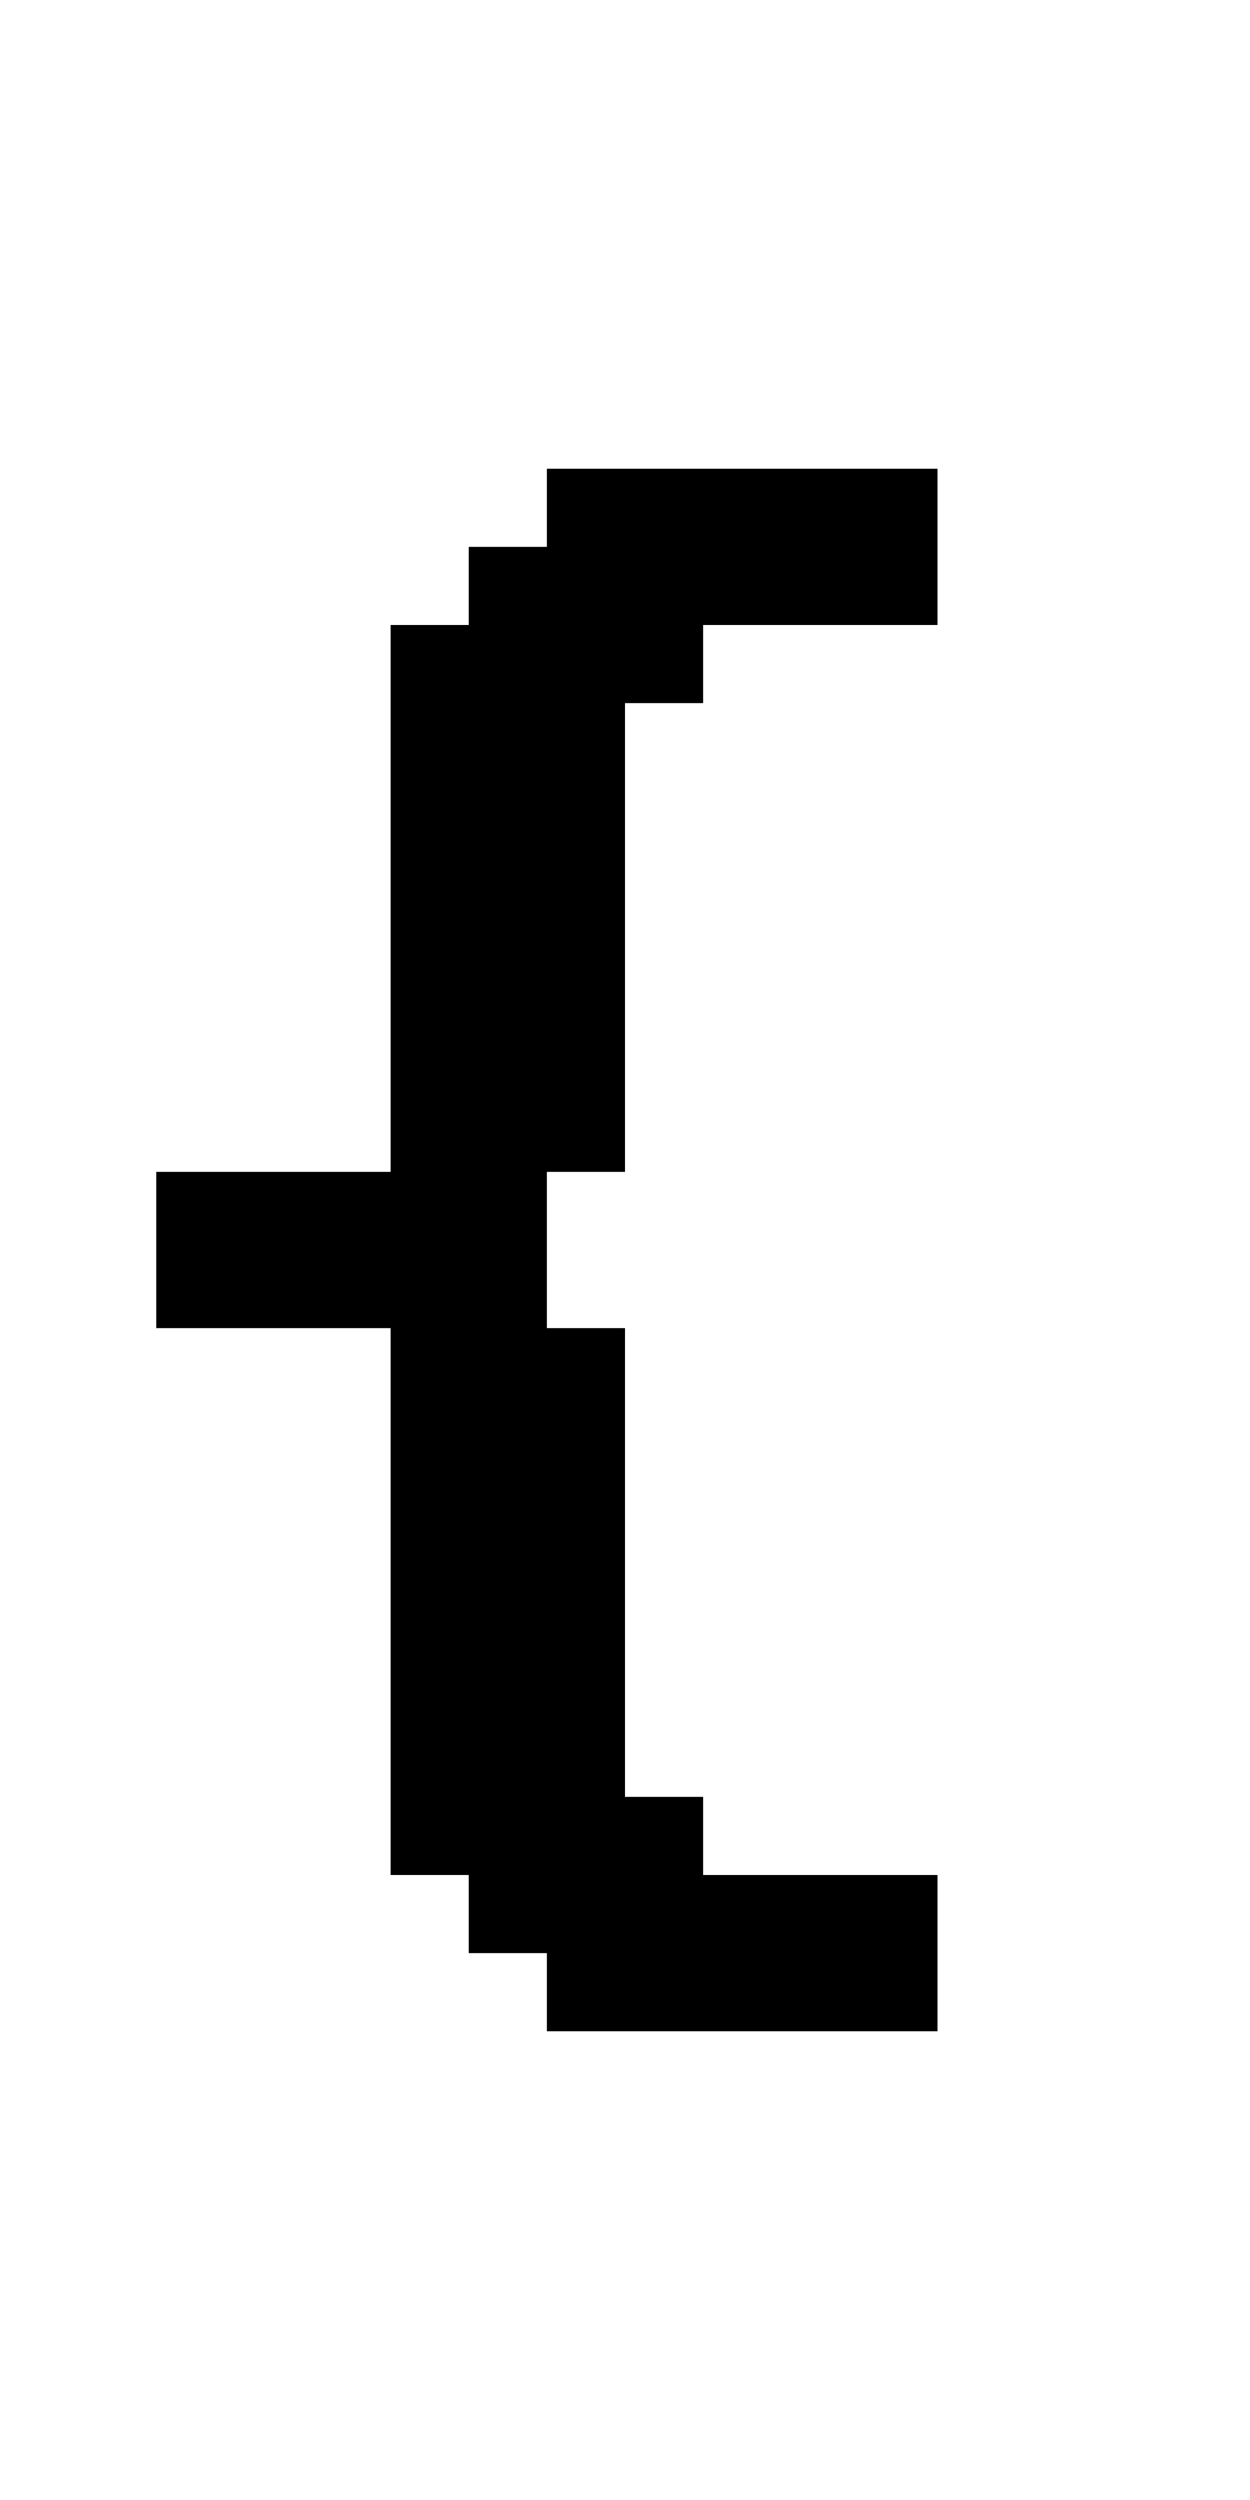 <?xml version="1.0" standalone="no"?>
<!DOCTYPE svg PUBLIC "-//W3C//DTD SVG 20010904//EN"
 "http://www.w3.org/TR/2001/REC-SVG-20010904/DTD/svg10.dtd">
<svg version="1.0" xmlns="http://www.w3.org/2000/svg"
 width="64pt" height="128pt" viewBox="0 0 64 128"
 preserveAspectRatio="xMidYMid meet">
<g transform="translate(0,128) scale(1,-1)"
fill="#000000" stroke="none">
<path d="M28 102 l0 -2 -2 0 -2 0 0 -2 0 -2 -2 0 -2 0 0 -14 0 -14 -6 0 -6 0
0 -4 0 -4 6 0 6 0 0 -14 0 -14 2 0 2 0 0 -2 0 -2 2 0 2 0 0 -2 0 -2 10 0 10 0
0 4 0 4 -6 0 -6 0 0 2 0 2 -2 0 -2 0 0 12 0 12 -2 0 -2 0 0 4 0 4 2 0 2 0 0
12 0 12 2 0 2 0 0 2 0 2 6 0 6 0 0 4 0 4 -10 0 -10 0 0 -2z"/>
</g>
</svg>
